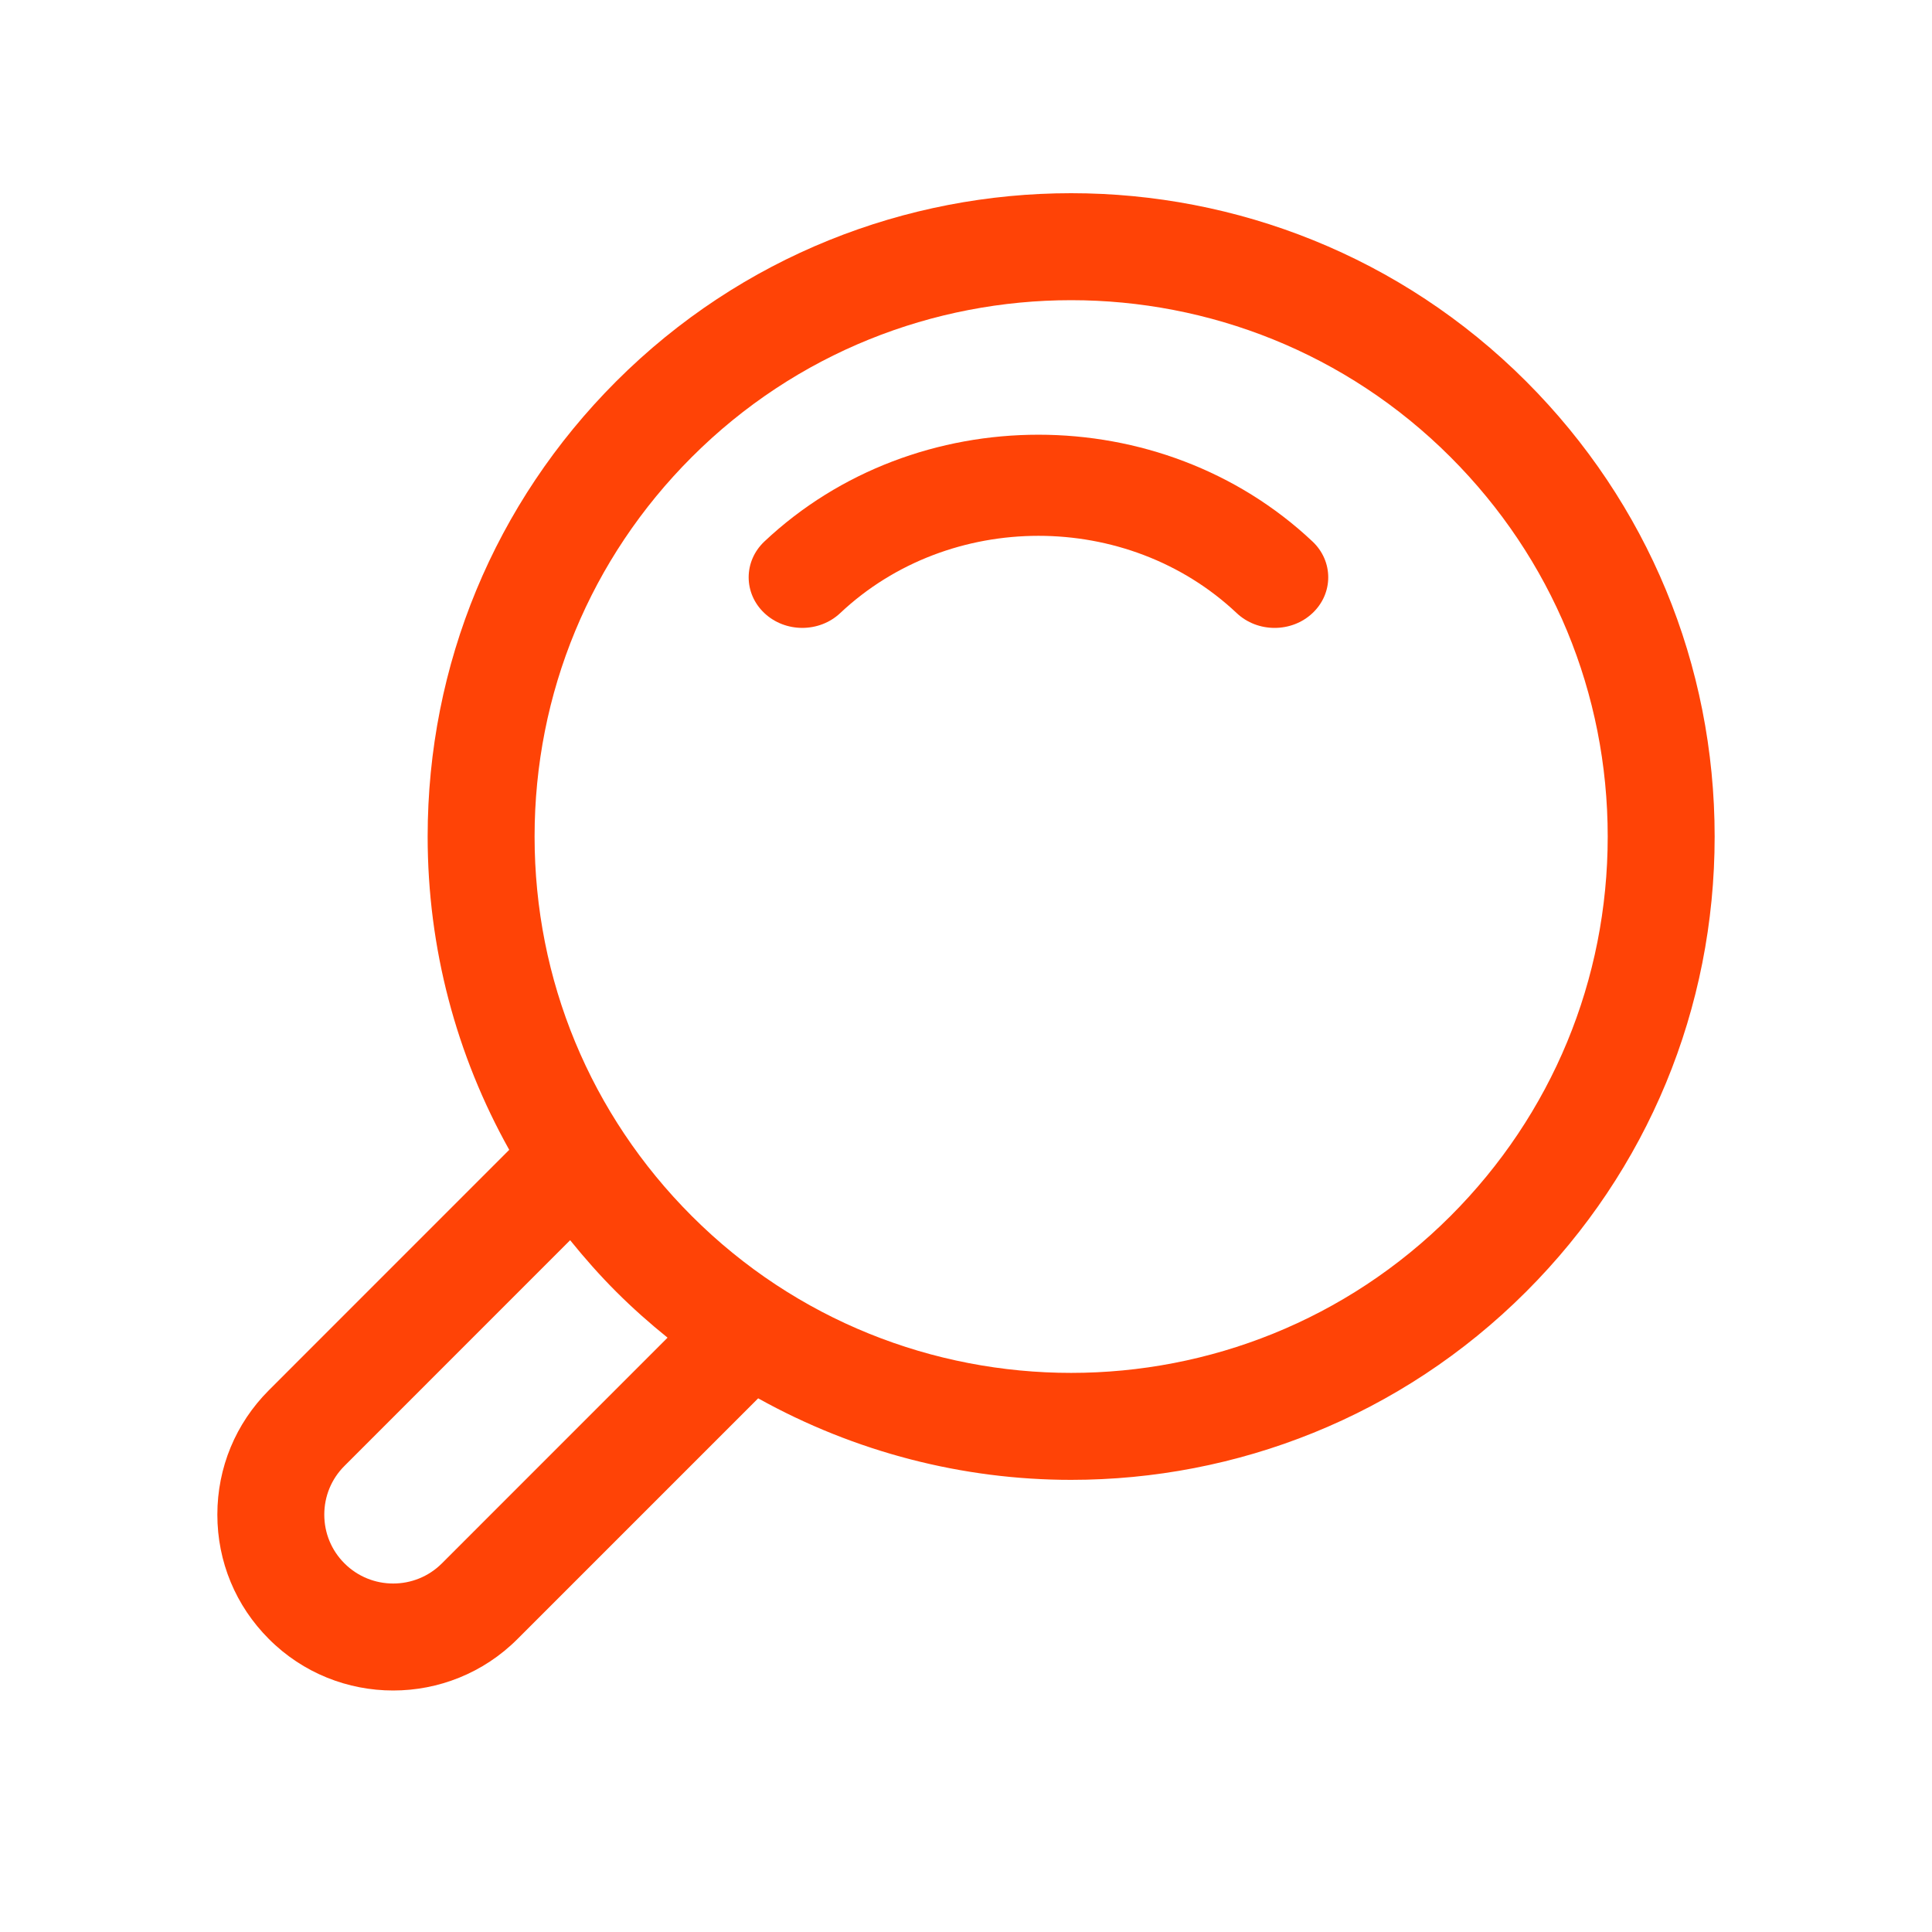 <svg width="40" height="40" viewBox="0 0 40 40" fill="none" xmlns="http://www.w3.org/2000/svg">
<path d="M12.756 7.897C10.24 10.415 8.854 13.76 8.854 17.32C8.854 19.63 9.446 21.845 10.543 23.806L5.567 28.783C4.879 29.471 4.5 30.385 4.5 31.359C4.5 32.333 4.879 33.246 5.567 33.934C6.276 34.645 7.208 35 8.14 35C9.072 35 10.005 34.644 10.714 33.934L15.697 28.951C17.706 30.069 19.939 30.639 22.177 30.639C25.588 30.639 29 29.34 31.598 26.742C34.114 24.226 35.5 20.88 35.5 17.32C35.5 13.76 34.114 10.415 31.598 7.897C26.403 2.701 17.951 2.701 12.756 7.897ZM7.132 32.368C6.862 32.099 6.714 31.74 6.714 31.359C6.714 30.978 6.862 30.619 7.132 30.35L11.804 25.677C12.102 26.046 12.417 26.403 12.756 26.742C13.097 27.083 13.454 27.399 13.821 27.695L9.149 32.368C8.593 32.924 7.688 32.924 7.132 32.368ZM14.322 25.176C12.224 23.077 11.068 20.288 11.068 17.32C11.068 14.352 12.224 11.562 14.322 9.464C16.487 7.298 19.332 6.215 22.177 6.215C25.021 6.215 27.867 7.298 30.032 9.464C32.13 11.562 33.286 14.352 33.286 17.32C33.286 20.288 32.13 23.077 30.032 25.176C25.7 29.507 18.652 29.507 14.322 25.176Z" fill="#FF4306"/>
<path d="M17.396 12.693C19.66 10.561 23.341 10.56 25.604 12.693C25.821 12.898 26.105 13 26.389 13C26.674 13 26.958 12.898 27.175 12.693C27.608 12.284 27.608 11.621 27.175 11.212C24.045 8.263 18.955 8.263 15.825 11.212C15.392 11.621 15.392 12.284 15.825 12.693C16.259 13.102 16.962 13.102 17.396 12.693Z" fill="#FF4306"/>
</svg>
